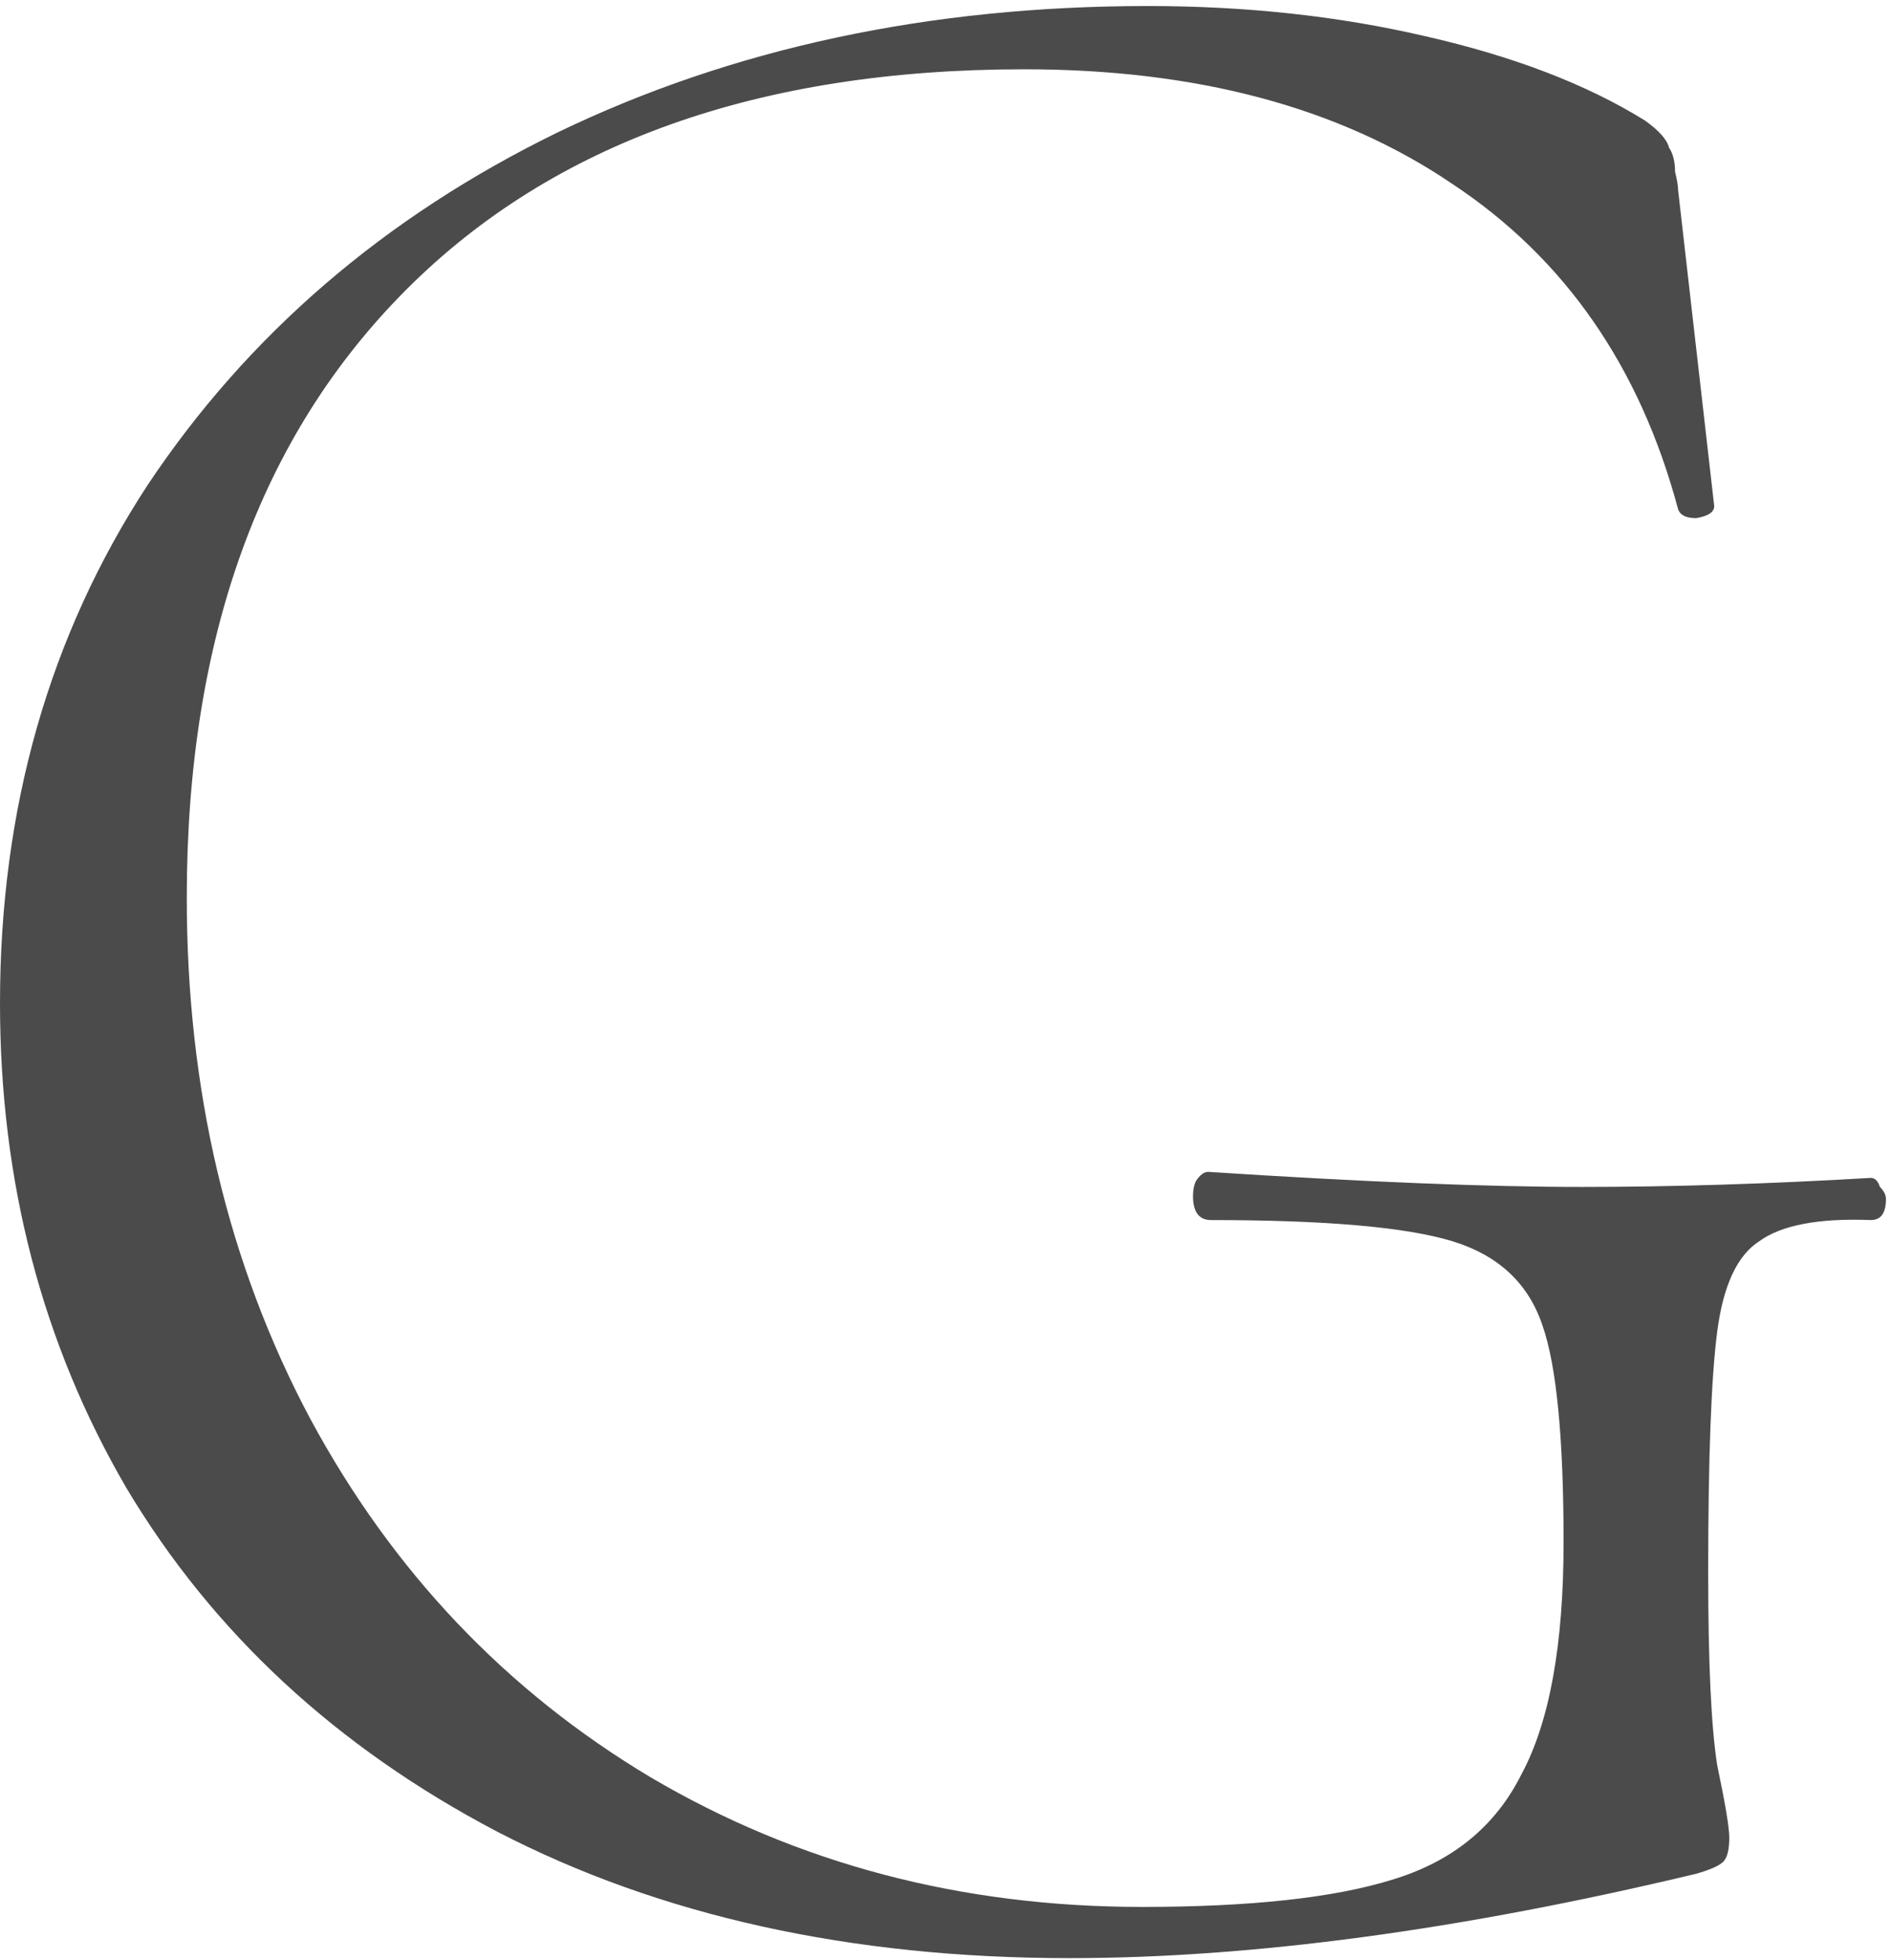 <?xml version="1.0" encoding="UTF-8"?> <svg xmlns="http://www.w3.org/2000/svg" width="111" height="115" viewBox="0 0 111 115" fill="none"><path d="M62.746 114.886C49.902 114.886 38.708 112.412 29.163 107.463C19.737 102.514 12.49 95.797 7.423 87.314C2.474 78.83 0 69.344 0 58.857C0 47.427 2.887 37.294 8.661 28.456C14.552 19.619 22.565 12.726 32.698 7.777C42.95 2.828 54.497 0.354 67.341 0.354C73.115 0.354 78.535 0.943 83.602 2.121C88.787 3.299 93.087 4.949 96.504 7.07C97.329 7.659 97.801 8.189 97.918 8.661C98.154 9.014 98.272 9.486 98.272 10.075C98.39 10.546 98.449 10.899 98.449 11.135L100.57 29.694C100.57 30.047 100.216 30.283 99.509 30.401C98.92 30.401 98.567 30.224 98.449 29.87C96.21 21.504 91.791 15.141 85.193 10.782C78.594 6.304 70.228 4.065 60.094 4.065C44.541 4.065 32.463 8.366 23.861 16.968C15.259 25.57 10.958 37.471 10.958 52.671C10.958 63.983 13.374 74.175 18.205 83.248C23.036 92.204 29.694 99.215 38.178 104.281C46.779 109.348 56.383 111.882 66.987 111.882C73.35 111.882 78.24 111.351 81.658 110.291C85.193 109.23 87.726 107.168 89.258 104.105C90.907 101.041 91.732 96.504 91.732 90.495C91.732 84.368 91.32 80.126 90.495 77.769C89.67 75.295 87.903 73.645 85.193 72.82C82.482 71.995 77.769 71.583 71.053 71.583C70.346 71.583 69.992 71.112 69.992 70.169C69.992 69.816 70.051 69.521 70.169 69.285C70.405 68.932 70.64 68.755 70.876 68.755C79.949 69.344 87.255 69.639 92.793 69.639C98.095 69.639 103.751 69.462 109.761 69.109C109.996 69.109 110.173 69.285 110.291 69.639C110.526 69.874 110.644 70.11 110.644 70.346C110.644 71.171 110.35 71.583 109.761 71.583C106.697 71.465 104.517 71.878 103.221 72.82C101.925 73.645 101.1 75.412 100.746 78.123C100.393 80.833 100.216 85.546 100.216 92.263C100.216 97.565 100.393 101.336 100.746 103.574C101.218 105.813 101.453 107.227 101.453 107.816C101.453 108.523 101.336 108.995 101.1 109.23C100.864 109.466 100.334 109.702 99.509 109.937C85.723 113.237 73.468 114.886 62.746 114.886Z" fill="#4B4B4B"></path></svg> 